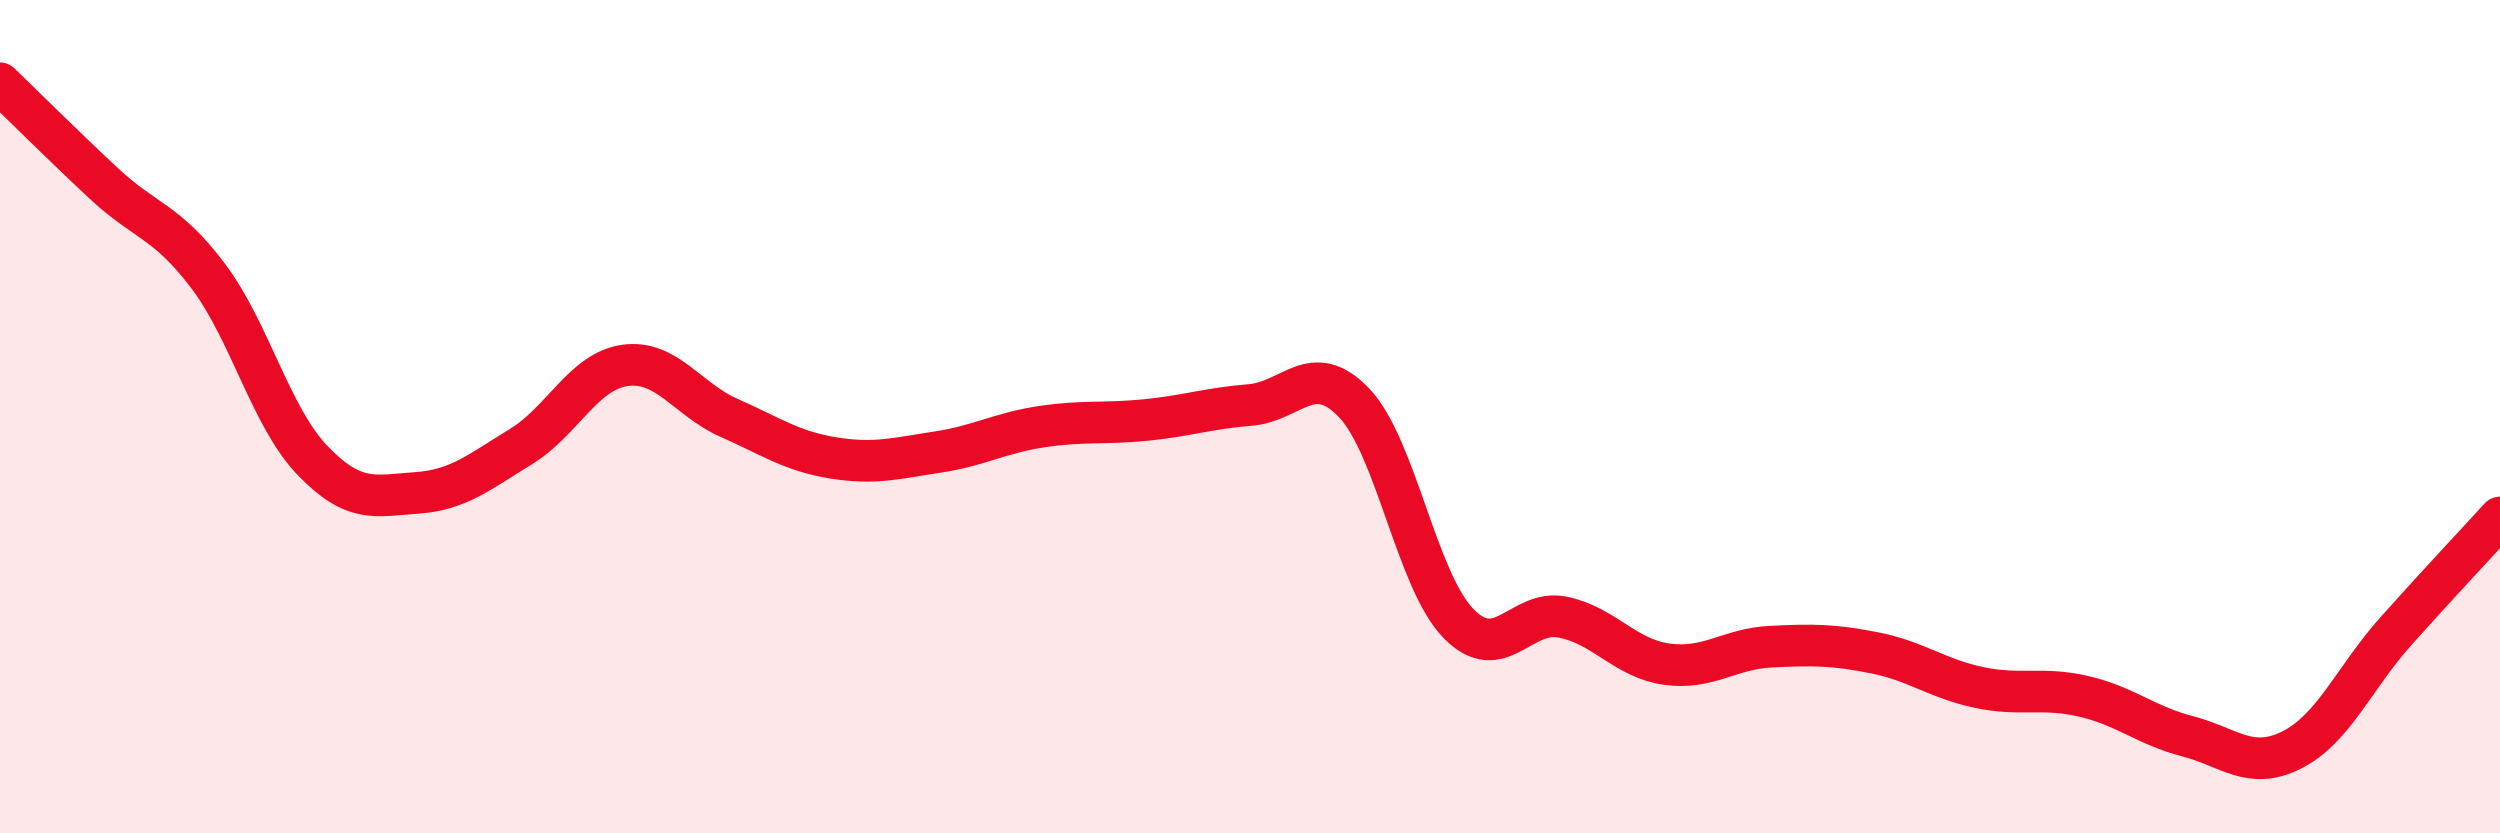 
    <svg width="60" height="20" viewBox="0 0 60 20" xmlns="http://www.w3.org/2000/svg">
      <path
        d="M 0,2 C 0.5,2.48 1.5,3.48 2.5,4.41 C 3.5,5.34 4,5.3 5,6.63 C 6,7.96 6.5,10.01 7.5,11.05 C 8.5,12.09 9,11.9 10,11.83 C 11,11.76 11.5,11.33 12.5,10.72 C 13.5,10.11 14,8.91 15,8.77 C 16,8.63 16.5,9.59 17.5,10.03 C 18.5,10.47 19,10.83 20,10.99 C 21,11.15 21.5,11 22.5,10.85 C 23.5,10.7 24,10.39 25,10.24 C 26,10.09 26.5,10.18 27.5,10.08 C 28.5,9.98 29,9.8 30,9.72 C 31,9.64 31.5,8.62 32.5,9.67 C 33.5,10.72 34,13.93 35,14.96 C 36,15.99 36.5,14.61 37.5,14.81 C 38.5,15.01 39,15.8 40,15.94 C 41,16.08 41.5,15.57 42.5,15.52 C 43.5,15.47 44,15.47 45,15.67 C 46,15.87 46.5,16.29 47.5,16.5 C 48.5,16.71 49,16.48 50,16.71 C 51,16.94 51.5,17.41 52.5,17.67 C 53.5,17.93 54,18.5 55,18 C 56,17.5 56.5,16.27 57.5,15.15 C 58.5,14.03 59.5,12.97 60,12.42L60 20L0 20Z"
        fill="#EB0A25"
        opacity="0.1"
        stroke-linecap="round"
        stroke-linejoin="round"
      />
      <path
        d="M 0,2 C 0.5,2.48 1.5,3.48 2.5,4.41 C 3.5,5.34 4,5.3 5,6.63 C 6,7.96 6.5,10.01 7.5,11.05 C 8.5,12.09 9,11.9 10,11.83 C 11,11.76 11.5,11.33 12.5,10.72 C 13.5,10.11 14,8.91 15,8.77 C 16,8.63 16.5,9.59 17.5,10.03 C 18.5,10.47 19,10.83 20,10.99 C 21,11.15 21.5,11 22.5,10.85 C 23.5,10.7 24,10.39 25,10.24 C 26,10.09 26.5,10.18 27.5,10.08 C 28.5,9.98 29,9.8 30,9.72 C 31,9.64 31.5,8.62 32.5,9.67 C 33.5,10.72 34,13.93 35,14.96 C 36,15.99 36.5,14.61 37.5,14.81 C 38.5,15.01 39,15.8 40,15.94 C 41,16.08 41.5,15.57 42.5,15.52 C 43.5,15.47 44,15.47 45,15.67 C 46,15.87 46.5,16.29 47.5,16.5 C 48.5,16.71 49,16.48 50,16.71 C 51,16.94 51.5,17.41 52.5,17.67 C 53.5,17.93 54,18.5 55,18 C 56,17.5 56.5,16.27 57.5,15.15 C 58.5,14.03 59.5,12.97 60,12.42"
        stroke="#EB0A25"
        stroke-width="1"
        fill="none"
        stroke-linecap="round"
        stroke-linejoin="round"
      />
    </svg>
  